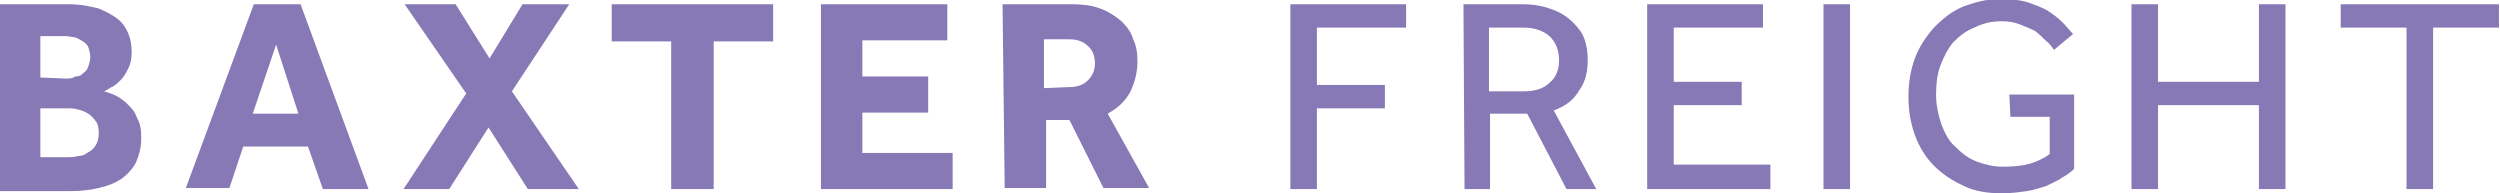 <?xml version="1.0" encoding="UTF-8"?>
<!-- Generator: Adobe Illustrator 27.9.4, SVG Export Plug-In . SVG Version: 9.03 Build 54784)  -->
<svg xmlns="http://www.w3.org/2000/svg" xmlns:xlink="http://www.w3.org/1999/xlink" version="1.1" id="Layer_2_00000106129157523562071130000018146555721340585138_" x="0px" y="0px" viewBox="0 0 235.4 18.2" style="enable-background:new 0 0 235.4 18.2;" xml:space="preserve">
<style type="text/css">
	.st0{fill:#8778B6;}
</style>
<g id="Layer_1-2">
	<path class="st0" d="M0,0.4h6.5c1.1,0,2,0.2,2.8,0.4c0.7,0.3,1.3,0.6,1.8,1c0.5,0.4,0.8,0.9,1,1.4s0.3,1.1,0.3,1.7   c0,0.6-0.1,1.1-0.3,1.5c-0.2,0.4-0.4,0.8-0.7,1.1c-0.3,0.3-0.6,0.6-0.9,0.7C10.2,8.4,10,8.5,9.8,8.6c0.3,0.1,0.7,0.2,1.1,0.4   c0.4,0.2,0.8,0.5,1.1,0.8c0.4,0.4,0.7,0.7,0.9,1.3c0.3,0.5,0.4,1.1,0.4,1.9c0,0.9-0.2,1.6-0.5,2.3c-0.3,0.6-0.8,1.1-1.3,1.5   c-0.6,0.4-1.3,0.7-2.2,0.9c-0.8,0.2-1.8,0.3-2.8,0.3H0V0.4z M6.2,7.4c0.3,0,0.6,0,0.9-0.2c0.3,0,0.6-0.1,0.7-0.3   C8,6.8,8.2,6.6,8.3,6.3c0.1-0.3,0.2-0.6,0.2-0.9c0-0.4-0.1-0.7-0.2-1C8.2,4.2,8,4,7.8,3.9C7.5,3.7,7.3,3.6,7,3.5   c-0.3,0-0.5-0.1-0.8-0.1H3.8v3.9L6.2,7.4L6.2,7.4z M6.4,14.8c0.3,0,0.6,0,0.9-0.1c0.3,0,0.7-0.1,0.9-0.3C8.6,14.2,8.8,14,9,13.7   c0.2-0.3,0.3-0.7,0.3-1.2c0-0.5-0.1-0.9-0.3-1.1c-0.2-0.3-0.4-0.5-0.7-0.7c-0.3-0.2-0.6-0.3-1-0.4c-0.3-0.1-0.7-0.1-0.9-0.1H3.8   v4.6L6.4,14.8L6.4,14.8z M23.9,0.4h4.4l6.4,17.4h-4.3L29,13.8h-6.1l-1.3,3.9h-4.1L23.9,0.4z M28.1,10.7L26,4.2l-2.2,6.5H28.1   L28.1,10.7z M43.9,8.8l-5.8-8.4h4.8l3.2,5.1l3.1-5.1h4.4l-5.4,8.2l6.3,9.2h-4.8L46,12l-3.7,5.8H38L43.9,8.8L43.9,8.8z M63.2,3.9   h-5.6V0.4h15.2v3.5h-5.6v13.9h-4L63.2,3.9L63.2,3.9z M77.3,0.4h11.9v3.4h-8v3.4h6.2v3.4h-6.2v3.8h8.5v3.4H77.3L77.3,0.4L77.3,0.4z    M94.4,0.4h6.5c1,0,1.9,0.1,2.7,0.4c0.8,0.3,1.4,0.7,2,1.2c0.5,0.5,0.9,1,1.1,1.7c0.3,0.6,0.4,1.3,0.4,2.1c0,1.1-0.3,2.1-0.7,2.9   c-0.5,0.9-1.2,1.5-2.1,2l3.9,7h-4.3l-3.2-6.4h-2.2v6.4h-3.9L94.4,0.4L94.4,0.4z M100.7,8.2c0.7,0,1.3-0.2,1.7-0.6   c0.4-0.4,0.7-0.9,0.7-1.6c0-0.7-0.2-1.3-0.7-1.7c-0.4-0.4-1-0.6-1.7-0.6h-2.4v4.6L100.7,8.2L100.7,8.2z M121.5,0.4h10.9v2.2H124V8   h6.4v2.2H124v7.6h-2.5C121.5,17.8,121.5,0.4,121.5,0.4z M137.8,0.4h5.6c1.1,0,2,0.2,2.8,0.5c0.8,0.3,1.4,0.7,1.9,1.2   c0.5,0.5,0.9,1,1.1,1.6c0.2,0.6,0.3,1.2,0.3,1.9c0,1.1-0.2,2.1-0.8,2.9c-0.5,0.9-1.3,1.5-2.4,1.9l4,7.4h-2.8l-3.7-7.1h-3.5v7.1   h-2.4L137.8,0.4L137.8,0.4z M143.5,8.6c1.1,0,1.9-0.3,2.4-0.8c0.6-0.5,0.9-1.2,0.9-2.1c0-1-0.3-1.7-0.9-2.3   c-0.6-0.5-1.4-0.8-2.4-0.8h-3.3v6H143.5L143.5,8.6z M155.1,0.4H166v2.2h-8.4v5.1h6.4v2.2h-6.4v5.6h9.1v2.3h-11.6V0.4z M171.7,0.4   h2.5v17.4h-2.5V0.4z M189.2,8.9h6.1v7c-0.3,0.3-0.7,0.6-1.1,0.8c-0.4,0.3-0.9,0.5-1.5,0.8c-0.6,0.2-1.2,0.4-1.9,0.5   c-0.7,0.1-1.4,0.2-2.3,0.2c-1.4,0-2.6-0.2-3.6-0.7c-1.1-0.5-2-1.1-2.8-1.9c-0.8-0.8-1.4-1.8-1.8-2.9c-0.4-1.1-0.6-2.3-0.6-3.6   s0.2-2.5,0.6-3.6c0.4-1.1,1.1-2.1,1.8-2.9c0.8-0.8,1.6-1.5,2.8-2c1.1-0.4,2.2-0.7,3.5-0.7c0.9,0,1.8,0.1,2.5,0.3   c0.8,0.3,1.4,0.5,1.9,0.8c0.6,0.4,1,0.7,1.4,1.1c0.4,0.4,0.7,0.8,1,1.1l-1.8,1.5c-0.2-0.3-0.4-0.6-0.8-0.9c-0.3-0.3-0.6-0.6-1-0.9   c-0.4-0.2-0.9-0.4-1.4-0.6c-0.5-0.2-1.1-0.3-1.7-0.3c-1,0-1.8,0.2-2.6,0.6c-0.8,0.3-1.4,0.8-2,1.4c-0.5,0.6-0.9,1.4-1.2,2.2   c-0.3,0.8-0.4,1.7-0.4,2.7c0,1,0.2,1.9,0.5,2.8c0.3,0.8,0.7,1.6,1.3,2.1c0.6,0.6,1.2,1.1,2,1.4c0.8,0.3,1.6,0.5,2.5,0.5   c1,0,1.9-0.1,2.6-0.3c0.6-0.2,1.3-0.5,1.8-0.9v-3.5h-3.7L189.2,8.9L189.2,8.9z M200.7,0.4h2.5v7.3h9.5V0.4h2.5v17.4h-2.5V9.9h-9.5   v7.9h-2.5V0.4z M226.6,2.6h-6.2V0.4h14.9v2.2h-6.2v15.2h-2.5L226.6,2.6L226.6,2.6z"></path>
</g>
</svg>
